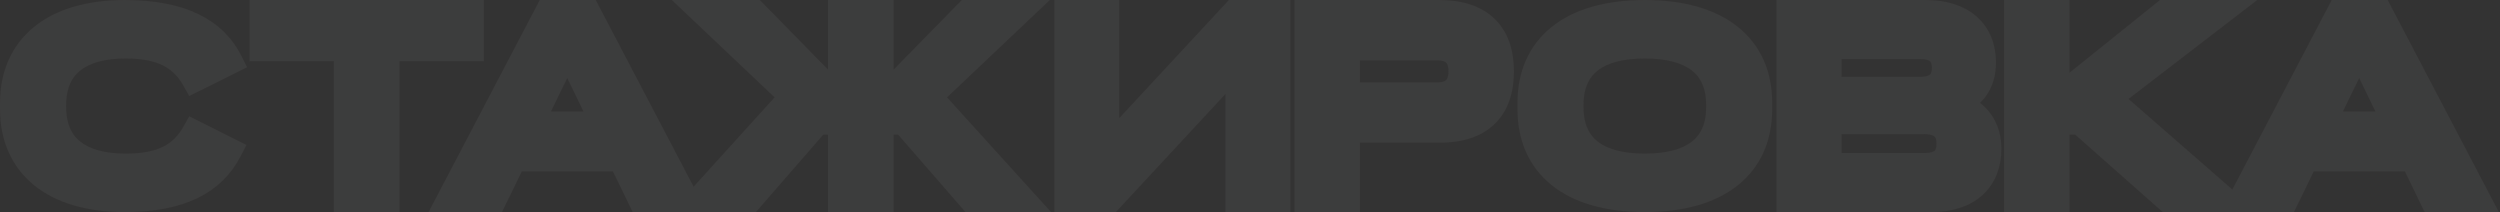 <?xml version="1.0" encoding="UTF-8"?> <svg xmlns="http://www.w3.org/2000/svg" width="1603" height="136" viewBox="0 0 1603 136" fill="none"><rect x="0" y="0" width="1603" height="136" fill="#333333" stroke="none"/><g opacity="0.05"><path d="M1433.46 126.143L1430.39 132H1437H1465.9H1468.4L1469.49 129.751L1481.11 105.882H1544.47L1556.09 129.751L1557.19 132H1559.69H1589.08H1595.69L1592.62 126.143L1529.71 6.143L1528.59 4H1526.17H1499.91H1497.49L1496.37 6.143L1433.46 126.143ZM1529.51 75.471H1495.91L1512.71 40.967L1529.51 75.471Z" fill="#F4F5F6" stroke="#F4F5F6" stroke-width="8"></path><path d="M1289 128V132H1293H1318.97H1322.97V128V82.412H1332.18L1387.12 130.997L1388.26 132H1389.77H1426.66H1437.33L1429.29 124.986L1358.53 63.255L1426.29 11.171L1435.62 4H1423.85H1387.79H1386.38L1385.28 4.882L1322.97 54.943V8V4H1318.97H1293H1289V8V128Z" fill="#F4F5F6" stroke="#F4F5F6" stroke-width="8"></path><path d="M1143 128V132H1147H1238.39C1251.16 132 1261.47 128.592 1268.62 122.037C1275.82 115.443 1279.32 106.121 1279.32 95.353C1279.32 81.108 1272.17 71.419 1262.92 66.273C1265.61 64.425 1268.01 62.195 1270 59.506C1273.77 54.422 1275.84 47.997 1275.84 40.118C1275.84 29.284 1272.13 20.088 1264.84 13.649C1257.62 7.266 1247.34 4 1234.92 4H1147H1143V8V128ZM1233.76 102.118H1176.83V82.059H1233.76C1238.7 82.059 1241.52 83.185 1243.11 84.63C1244.62 86.01 1245.65 88.291 1245.65 92.177C1245.65 96.06 1244.62 98.278 1243.13 99.61C1241.56 101.021 1238.73 102.118 1233.76 102.118ZM1231.11 53.235H1176.83V33.882H1231.11C1235.89 33.882 1238.65 34.966 1240.2 36.35C1241.66 37.658 1242.67 39.806 1242.67 43.471C1242.67 47.246 1241.65 49.437 1240.18 50.758C1238.64 52.151 1235.89 53.235 1231.11 53.235Z" fill="#F4F5F6" stroke="#F4F5F6" stroke-width="8"></path><path d="M977 70.203C977 88.958 983.81 104.618 997.272 115.497C1010.62 126.283 1030.04 132 1054.66 132C1079.28 132 1098.71 126.283 1112.05 115.497C1125.52 104.618 1132.33 88.958 1132.33 70.203V65.797C1132.33 47.042 1125.52 31.382 1112.05 20.503C1098.71 9.717 1079.28 4 1054.66 4C1030.04 4 1010.62 9.717 997.272 20.503C983.81 31.382 977 47.042 977 65.797V70.203ZM1054.66 102.475C1040.34 102.475 1029.53 99.619 1022.37 94.18C1015.42 88.889 1011.37 80.728 1011.37 68.678V67.322C1011.37 55.272 1015.42 47.111 1022.37 41.82C1029.53 36.381 1040.34 33.525 1054.66 33.525C1068.99 33.525 1079.8 36.381 1086.95 41.82C1093.91 47.111 1097.96 55.272 1097.96 67.322V68.678C1097.96 80.728 1093.91 88.889 1086.95 94.18C1079.8 99.619 1068.99 102.475 1054.66 102.475Z" fill="#F4F5F6" stroke="#F4F5F6" stroke-width="8"></path><path d="M834 128V132H838H864.011H868.011V128V87.529H922.991C936.874 87.529 947.968 84.015 955.59 76.657C963.235 69.277 966.752 58.645 966.752 45.765C966.752 32.965 963.232 22.34 955.595 14.943C947.979 7.566 936.887 4 922.991 4H838H834V8V128ZM921.831 56.765H868.011V34.765H921.831C925.956 34.765 928.522 35.855 930.068 37.394C931.61 38.929 932.742 41.512 932.742 45.765C932.742 50.017 931.61 52.6 930.068 54.136C928.522 55.674 925.956 56.765 921.831 56.765Z" fill="#F4F5F6" stroke="#F4F5F6" stroke-width="8"></path><path d="M680 128V132H684H712.017H713.762L714.949 130.721L789.749 50.127V128V132H793.749H819.445H823.445V128V8V4H819.445H791.428H789.683L788.496 5.279L713.696 85.873V8V4H709.696H684H680V8V128Z" fill="#F4F5F6" stroke="#F4F5F6" stroke-width="8"></path><path d="M619.682 130.625L620.878 132H622.7H655.921H664.946L658.884 125.313L601.682 62.213L655.861 10.904L663.152 4H653.111H620.055H618.375L617.198 5.2L569.017 54.358V8V4H565.017H538.903H534.903V8V54.358L486.722 5.2L485.546 4H483.865H450.81H440.769L448.059 10.904L502.239 62.213L445.036 125.313L438.975 132H448H481.056H482.878L484.074 130.625L526.015 82.412H534.903V128V132H538.903H565.017H569.017V128V82.412H577.74L619.682 130.625Z" fill="#F4F5F6" stroke="#F4F5F6" stroke-width="8"></path><path d="M284.457 126.143L281.387 132H288H316.897H319.398L320.493 129.751L332.113 105.882H395.471L407.091 129.751L408.185 132H410.687H440.079H446.692L443.622 126.143L380.71 6.143L379.586 4H377.167H350.912H348.493L347.37 6.143L284.457 126.143ZM380.512 75.471H346.906L363.709 40.967L380.512 75.471Z" fill="#F4F5F6" stroke="#F4F5F6" stroke-width="8"></path><path d="M218.067 128V132H222.067H248.191H252.191V128V35.294H302.257H306.257V31.294V8V4H302.257H168H164V8V31.294V35.294H168H218.067V128Z" fill="#F4F5F6" stroke="#F4F5F6" stroke-width="8"></path><path d="M149.5 43.106L153.099 41.315L151.29 37.725C140.088 15.501 116.934 4 79.926 4C56.265 4 37.276 9.734 24.126 20.522C10.877 31.392 4 47.035 4 65.797V70.203C4 88.965 10.877 104.608 24.126 115.478C37.276 126.266 56.265 132 79.926 132C117.005 132 139.425 120.287 150.776 98.31L152.633 94.713L149.014 92.899L126.362 81.543L122.952 79.834L121.083 83.158C117.369 89.761 112.674 94.484 106.376 97.618C100.005 100.789 91.706 102.475 80.587 102.475C66.832 102.475 56.314 99.592 49.313 94.144C42.483 88.83 38.455 80.649 38.455 68.678V67.322C38.455 55.351 42.483 47.17 49.313 41.856C56.314 36.408 66.832 33.525 80.587 33.525C91.693 33.525 99.988 35.25 106.359 38.458C112.662 41.632 117.364 46.4 121.083 53.012L122.947 56.327L126.352 54.632L149.5 43.106Z" fill="#F4F5F6" stroke="#F4F5F6" stroke-width="8"></path></g></svg> 
